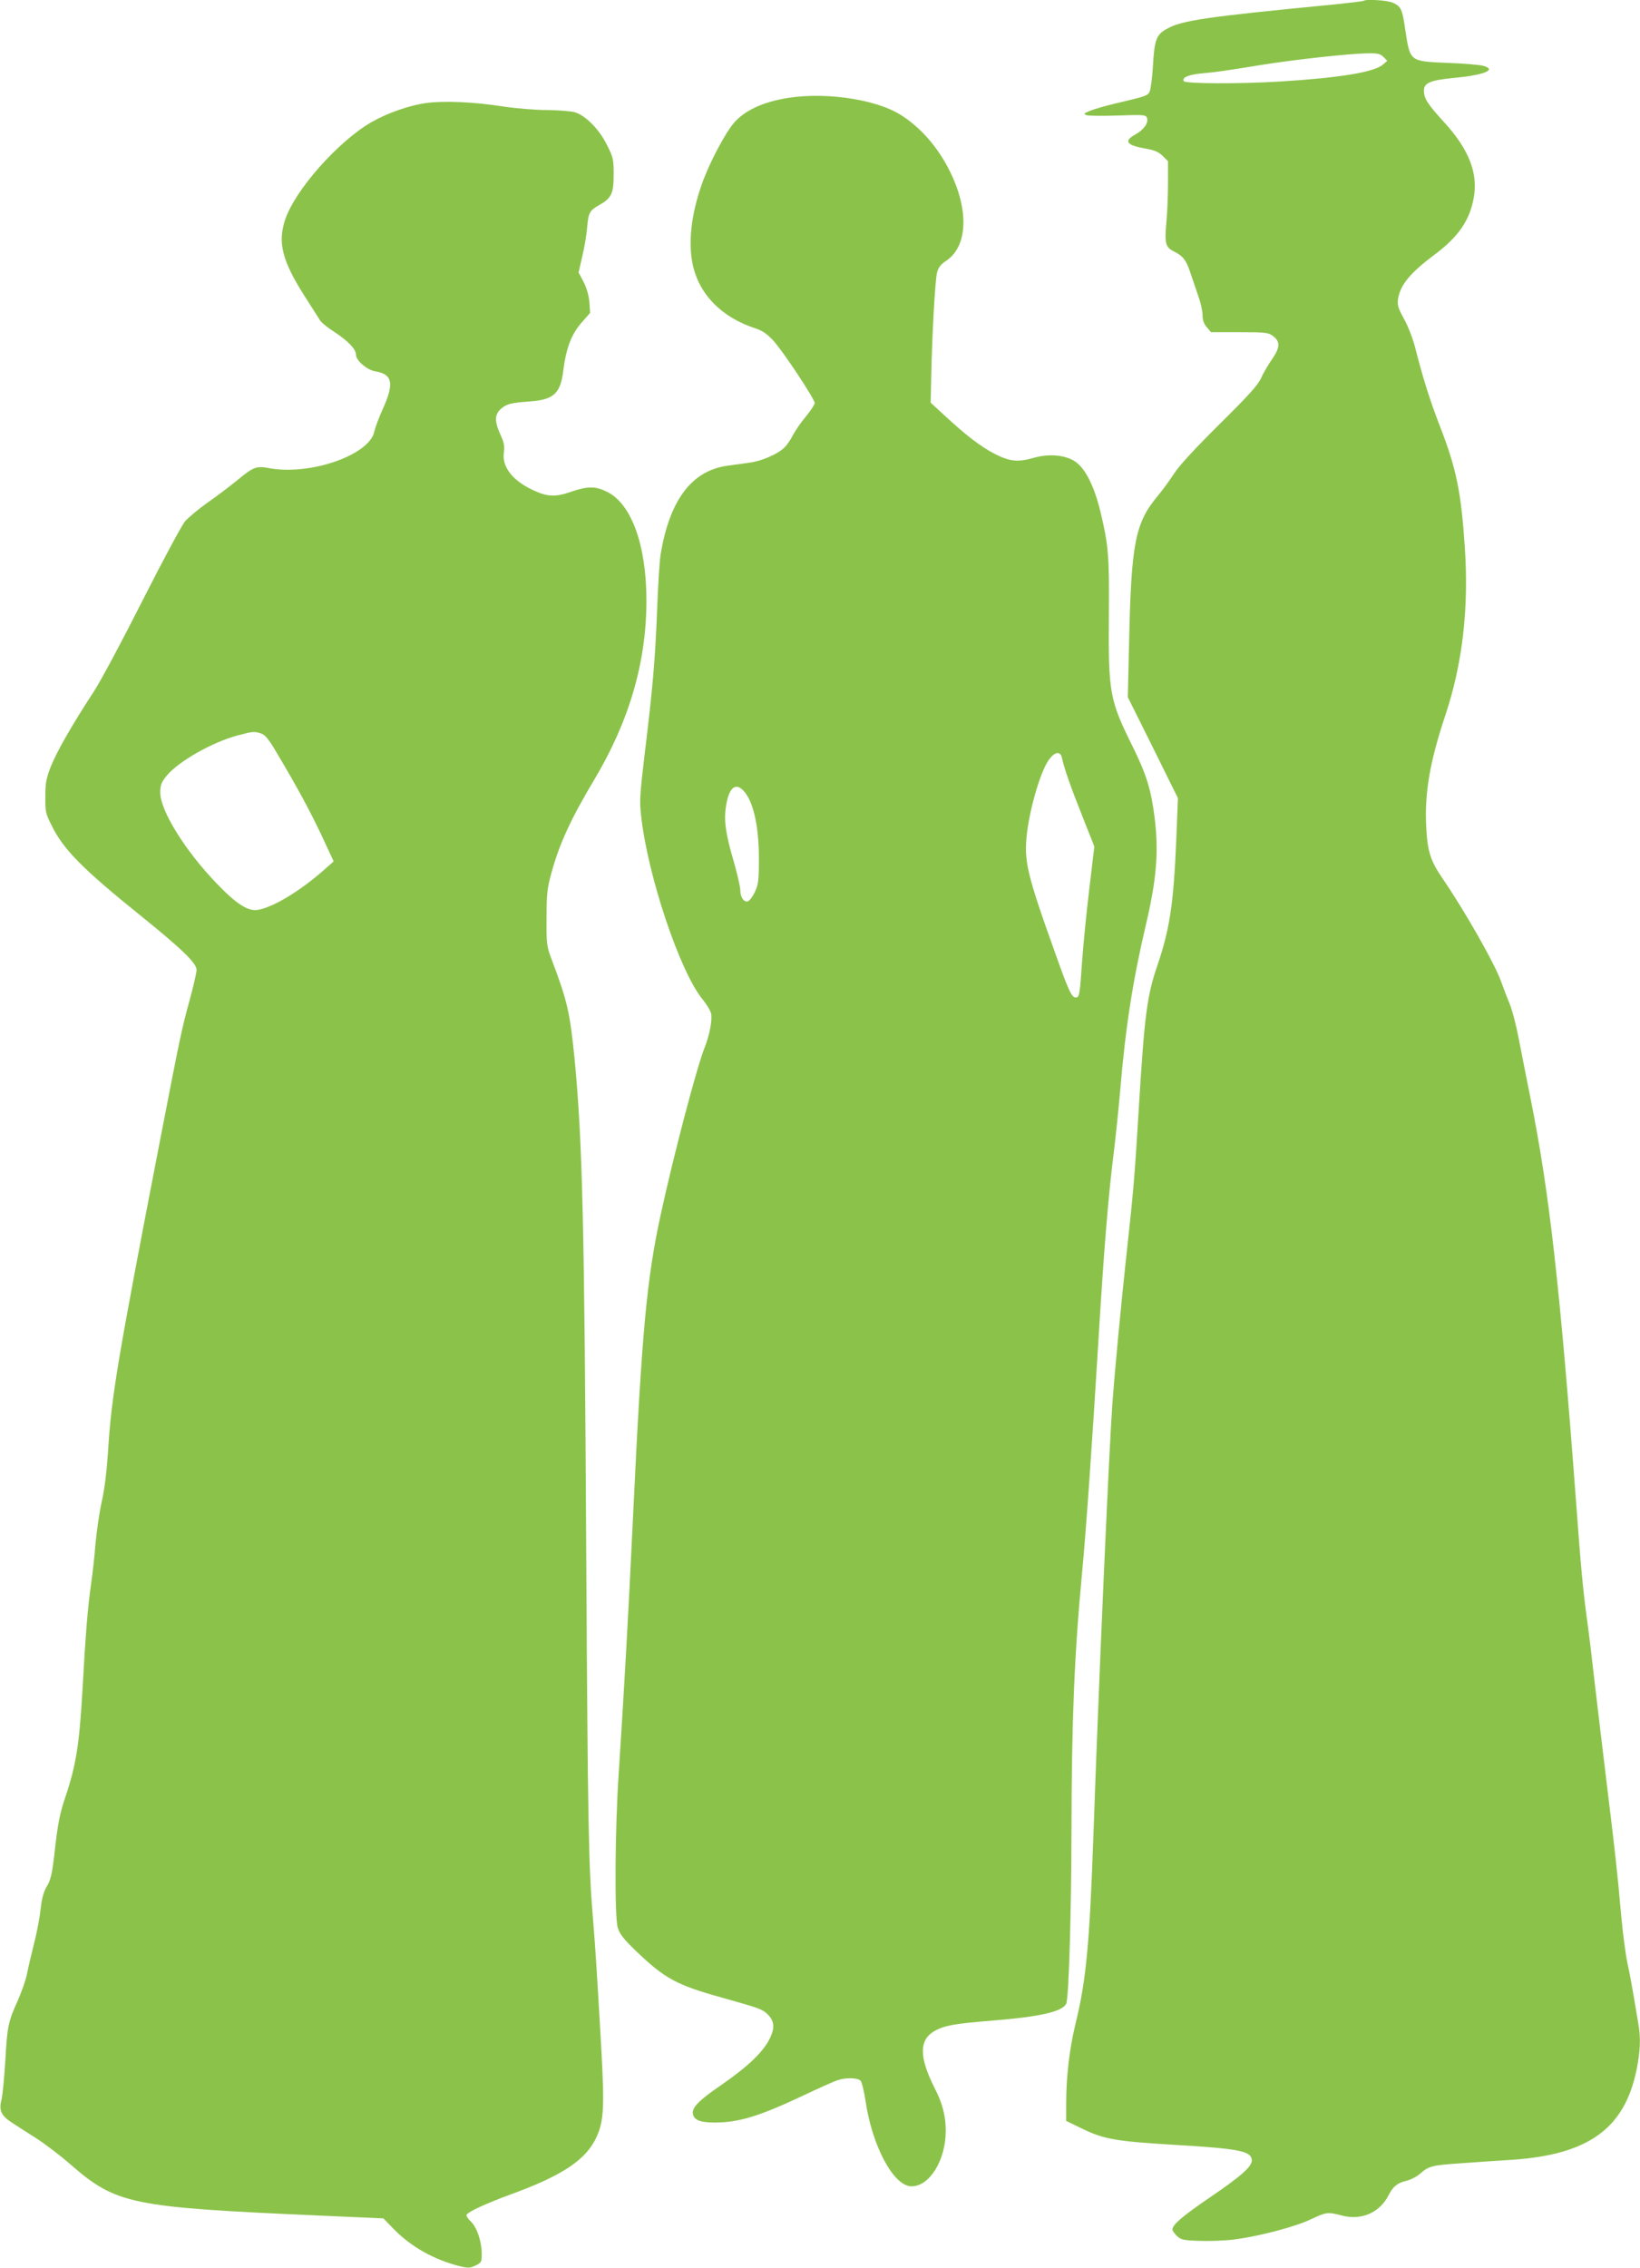 <?xml version="1.0" standalone="no"?>
<!DOCTYPE svg PUBLIC "-//W3C//DTD SVG 20010904//EN"
 "http://www.w3.org/TR/2001/REC-SVG-20010904/DTD/svg10.dtd">
<svg version="1.0" xmlns="http://www.w3.org/2000/svg"
 width="926pt" height="1280pt" viewBox="0 0 926 1280"
 preserveAspectRatio="xMidYMid meet">
<g transform="translate(0,1280) scale(0.1,-0.1)"
fill="#8bc34a" stroke="none">
<path d="M7699 12795 c-3 -2 -77 -11 -164 -20 -725 -70 -863 -90 -947 -138
-59 -32 -70 -63 -78 -208 -4 -69 -13 -135 -19 -147 -12 -23 -23 -26 -193 -66
-59 -14 -124 -33 -145 -42 -34 -14 -36 -17 -18 -24 11 -4 91 -5 177 -2 146 5
158 4 164 -13 11 -27 -17 -67 -64 -93 -70 -39 -53 -62 63 -82 45 -8 67 -18 90
-40 l30 -30 0 -123 c0 -67 -4 -165 -9 -219 -11 -122 -6 -143 42 -167 52 -26
70 -50 92 -117 11 -33 31 -90 44 -129 14 -38 26 -89 26 -112 0 -30 7 -50 24
-70 l24 -28 160 0 c147 0 163 -2 189 -21 43 -32 41 -66 -5 -132 -22 -32 -50
-79 -62 -107 -18 -39 -71 -98 -235 -260 -139 -138 -228 -234 -257 -280 -25
-38 -66 -94 -91 -124 -128 -153 -150 -266 -162 -836 l-7 -300 142 -285 141
-285 -10 -250 c-15 -348 -37 -492 -106 -694 -59 -172 -73 -284 -105 -806 -23
-384 -30 -467 -70 -830 -32 -297 -64 -633 -80 -850 -19 -271 -76 -1554 -105
-2390 -23 -652 -41 -849 -104 -1105 -33 -138 -51 -292 -51 -442 l0 -99 93 -45
c120 -58 190 -70 504 -89 375 -22 444 -35 451 -84 5 -36 -52 -88 -237 -214
-157 -107 -211 -154 -211 -181 0 -7 12 -23 26 -37 23 -21 36 -24 127 -27 55
-2 144 1 196 8 136 17 343 71 433 114 87 41 95 42 175 21 109 -29 213 16 263
114 25 50 51 71 101 82 23 6 58 23 77 40 49 43 66 48 230 59 81 6 214 15 295
20 427 30 629 177 697 505 22 109 25 184 10 266 -5 30 -16 97 -25 149 -9 52
-24 136 -35 185 -11 50 -26 167 -35 260 -24 270 -34 358 -80 735 -24 195 -55
459 -70 585 -14 127 -34 293 -45 370 -23 172 -34 291 -60 645 -92 1230 -152
1766 -260 2300 -21 107 -51 255 -65 329 -14 74 -37 162 -51 195 -14 34 -36 91
-49 128 -34 96 -202 393 -330 580 -68 99 -85 153 -92 289 -10 192 20 368 107
629 98 293 134 606 111 949 -21 315 -48 447 -141 686 -56 145 -95 268 -140
445 -12 47 -39 118 -62 159 -35 64 -39 79 -34 115 13 79 69 147 213 254 128
97 191 188 214 314 26 140 -27 275 -166 427 -95 104 -115 135 -115 180 0 43
36 58 167 71 175 16 249 47 166 69 -21 5 -110 13 -198 16 -217 9 -213 7 -240
185 -17 120 -25 135 -72 155 -32 14 -153 21 -164 10z m113 -317 l21 -21 -25
-22 c-49 -42 -241 -74 -578 -95 -230 -14 -537 -13 -546 2 -12 19 25 36 94 43
83 7 144 16 347 49 188 30 489 63 593 65 61 1 75 -2 94 -21z"/>
<path d="M4409 12240 c-118 -24 -207 -69 -261 -129 -52 -58 -144 -232 -186
-353 -59 -167 -77 -326 -51 -450 36 -170 164 -300 356 -362 37 -12 64 -31 97
-66 54 -57 236 -332 236 -355 0 -9 -23 -43 -50 -76 -28 -33 -61 -82 -74 -107
-13 -26 -35 -57 -48 -69 -39 -37 -127 -75 -194 -84 -35 -5 -93 -13 -129 -18
-200 -28 -325 -195 -375 -501 -6 -36 -15 -180 -20 -320 -11 -276 -24 -429 -71
-814 -26 -220 -29 -259 -19 -341 37 -339 221 -886 349 -1038 21 -26 42 -61 46
-77 8 -35 -9 -125 -37 -194 -46 -117 -175 -608 -248 -944 -79 -365 -106 -657
-155 -1687 -29 -613 -50 -974 -81 -1455 -22 -321 -25 -816 -6 -880 11 -36 31
-62 100 -129 166 -159 229 -194 492 -267 203 -57 224 -64 252 -91 38 -36 44
-73 19 -129 -36 -81 -122 -164 -284 -276 -117 -80 -159 -122 -155 -156 4 -37
40 -52 123 -52 135 0 251 35 495 150 91 43 180 83 199 89 49 16 116 14 131 -4
7 -9 19 -59 27 -113 38 -257 159 -482 260 -482 102 0 193 148 193 313 0 83
-18 155 -63 242 -89 177 -88 273 2 323 56 30 110 40 320 57 273 22 397 50 421
95 15 27 29 514 30 980 1 613 16 990 59 1445 22 225 58 743 91 1285 33 549 58
854 90 1105 10 83 26 236 35 340 30 357 71 620 145 935 60 254 73 410 50 600
-20 162 -46 247 -124 405 -131 264 -138 303 -135 734 3 348 -2 401 -48 595
-35 142 -84 241 -141 280 -54 38 -149 47 -235 22 -90 -26 -136 -21 -222 23
-80 42 -160 103 -285 219 l-75 69 3 144 c5 243 22 551 33 591 7 28 21 46 50
65 124 82 132 287 20 511 -67 133 -164 244 -276 314 -150 94 -459 134 -676 88z
m1587 -3717 c12 -58 49 -164 115 -329 l68 -172 -29 -243 c-16 -134 -34 -316
-40 -404 -13 -190 -16 -205 -35 -205 -24 0 -40 34 -115 245 -163 455 -180 526
-161 685 19 153 80 356 126 415 32 43 62 46 71 8z m-1798 -186 c55 -58 87
-198 87 -382 0 -123 -3 -146 -22 -188 -12 -26 -30 -50 -39 -54 -23 -8 -44 22
-44 63 0 17 -17 92 -38 165 -46 157 -56 232 -42 313 16 100 53 131 98 83z"/>
<path d="M2410 12219 c-97 -13 -221 -56 -312 -108 -188 -108 -432 -383 -488
-551 -43 -128 -17 -232 109 -430 40 -63 80 -125 88 -138 8 -13 45 -43 83 -67
76 -50 120 -96 120 -127 0 -33 62 -86 109 -94 97 -16 108 -67 43 -211 -22 -49
-44 -107 -48 -127 -25 -134 -365 -252 -596 -208 -69 13 -87 7 -174 -65 -43
-35 -120 -94 -171 -129 -51 -36 -108 -84 -128 -106 -19 -23 -126 -222 -241
-449 -113 -224 -237 -456 -276 -515 -121 -185 -206 -334 -240 -418 -27 -69
-32 -94 -32 -171 -1 -85 1 -96 36 -165 67 -136 175 -245 508 -513 228 -184
310 -264 310 -301 0 -15 -18 -93 -40 -174 -45 -163 -54 -209 -169 -802 -239
-1235 -272 -1432 -291 -1743 -7 -108 -19 -210 -36 -285 -14 -64 -29 -171 -35
-237 -5 -66 -16 -165 -24 -220 -19 -133 -32 -285 -50 -615 -17 -295 -36 -415
-95 -590 -33 -97 -44 -153 -64 -334 -12 -102 -20 -137 -41 -172 -19 -32 -29
-68 -36 -132 -5 -48 -22 -136 -38 -197 -15 -60 -33 -136 -39 -168 -6 -31 -29
-96 -50 -145 -56 -124 -61 -147 -72 -342 -6 -96 -15 -197 -22 -223 -15 -60 -1
-89 63 -130 24 -16 85 -55 134 -86 50 -32 135 -97 190 -145 263 -228 338 -244
1410 -291 l360 -16 59 -61 c98 -100 228 -173 373 -209 46 -11 57 -11 88 4 33
16 35 20 35 65 0 71 -27 151 -62 184 -16 15 -27 32 -23 38 11 18 114 65 250
115 296 108 427 197 485 327 39 88 43 166 26 481 -22 389 -35 598 -47 737 -26
306 -30 529 -39 2085 -10 1850 -21 2306 -65 2771 -27 271 -40 331 -134 579
-24 65 -26 81 -25 225 0 135 4 167 27 251 45 166 110 307 244 531 196 329 293
661 293 1008 0 312 -84 546 -222 614 -66 33 -110 33 -205 0 -89 -31 -134 -28
-216 11 -115 54 -174 132 -162 212 5 35 1 55 -19 99 -35 77 -34 115 4 148 33
27 52 32 170 41 126 10 165 46 180 170 16 128 45 206 102 272 l50 57 -4 61
c-4 39 -15 79 -33 114 l-28 53 21 92 c12 50 24 122 27 160 7 85 14 98 67 128
70 39 83 65 83 172 0 86 -2 97 -38 168 -43 88 -122 168 -183 185 -22 6 -91 11
-154 12 -65 0 -174 9 -249 20 -164 26 -331 33 -431 20z m-934 -3560 c22 -7 44
-35 89 -112 116 -195 185 -323 252 -465 l67 -144 -58 -51 c-132 -116 -282
-207 -368 -222 -56 -11 -122 31 -236 150 -176 183 -316 408 -317 510 0 43 5
57 33 93 65 82 261 194 407 232 83 22 93 23 131 9z"/>
</g>
</svg>
